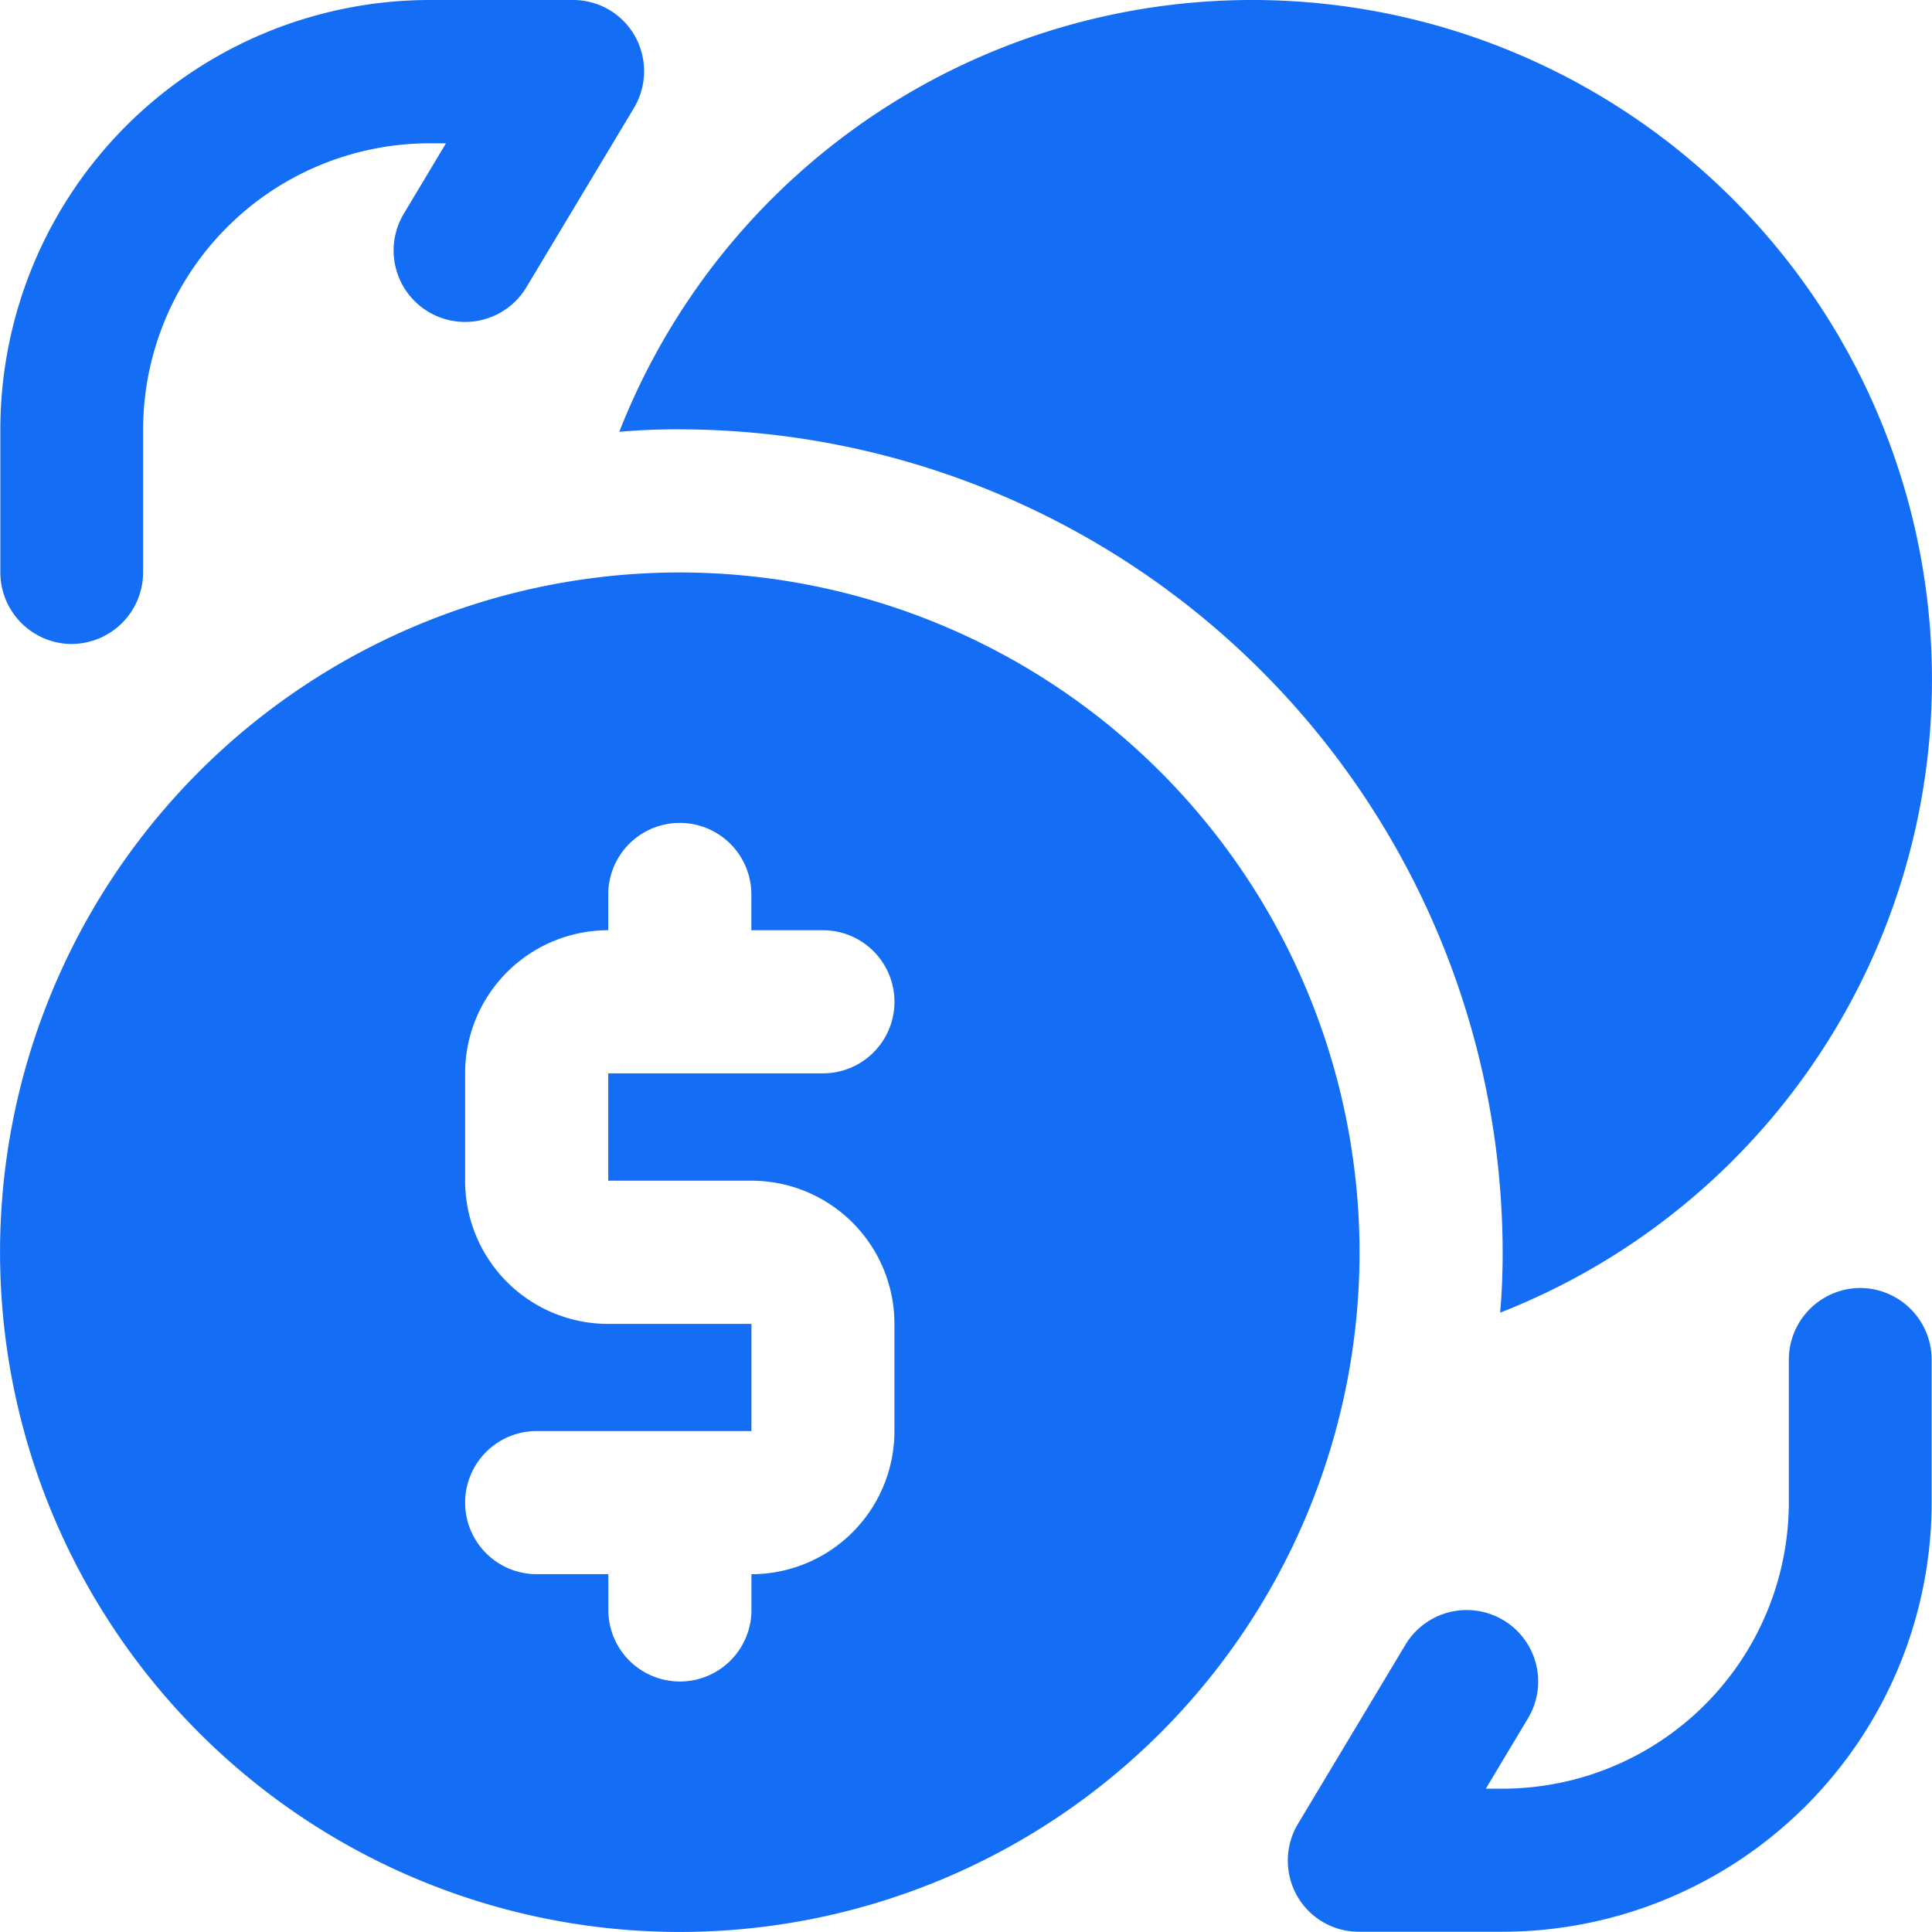 <svg id="currency-exchange" xmlns="http://www.w3.org/2000/svg" width="39.851" height="39.851" viewBox="0 0 39.851 39.851">
  <path id="Path_147" data-name="Path 147" d="M23.557,13.856A17,17,0,0,1,40.531,30.829c0,.421-.015.834-.052,1.247A14.021,14.021,0,1,0,22.31,13.907c.413-.037.827-.052,1.247-.052Z" transform="translate(-9.536 -5)" fill="#146ef5"/>
  <path id="Path_148" data-name="Path 148" d="M19.021,21A14.021,14.021,0,1,0,33.043,35.021,14.034,14.034,0,0,0,19.021,21ZM20.5,33.546A2.951,2.951,0,0,1,23.449,36.5v2.214A2.951,2.951,0,0,1,20.5,41.663V42.4a1.476,1.476,0,0,1-2.952,0v-.738H16.07a1.476,1.476,0,1,1,0-2.952H20.5V36.5H17.546a2.951,2.951,0,0,1-2.952-2.952V31.332a2.951,2.951,0,0,1,2.952-2.952v-.738a1.476,1.476,0,0,1,2.952,0v.738h1.476a1.476,1.476,0,1,1,0,2.952H17.546v2.214Z" transform="translate(-5 -9.192)" fill="#146ef5"/>
  <path id="Path_149" data-name="Path 149" d="M52.806,41a1.48,1.48,0,0,0-1.476,1.476v2.952a5.912,5.912,0,0,1-5.9,5.9H45.08l.871-1.454a1.474,1.474,0,0,0-2.531-1.513l-2.214,3.69a1.48,1.48,0,0,0-.022,1.483,1.464,1.464,0,0,0,1.284.745h2.952a8.863,8.863,0,0,0,8.856-8.856V42.476A1.48,1.48,0,0,0,52.8,41Z" transform="translate(-14.432 -14.433)" fill="#146ef5"/>
  <path id="Path_150" data-name="Path 150" d="M6.479,18.283a1.48,1.48,0,0,0,1.476-1.476V13.856a5.912,5.912,0,0,1,5.9-5.9h.347l-.871,1.454a1.474,1.474,0,0,0,2.531,1.513l2.214-3.69A1.48,1.48,0,0,0,18.1,5.745,1.464,1.464,0,0,0,16.818,5H13.866A8.863,8.863,0,0,0,5.01,13.856v2.952a1.48,1.48,0,0,0,1.476,1.476Z" transform="translate(-5.003 -5)" fill="#146ef5"/>
</svg>
